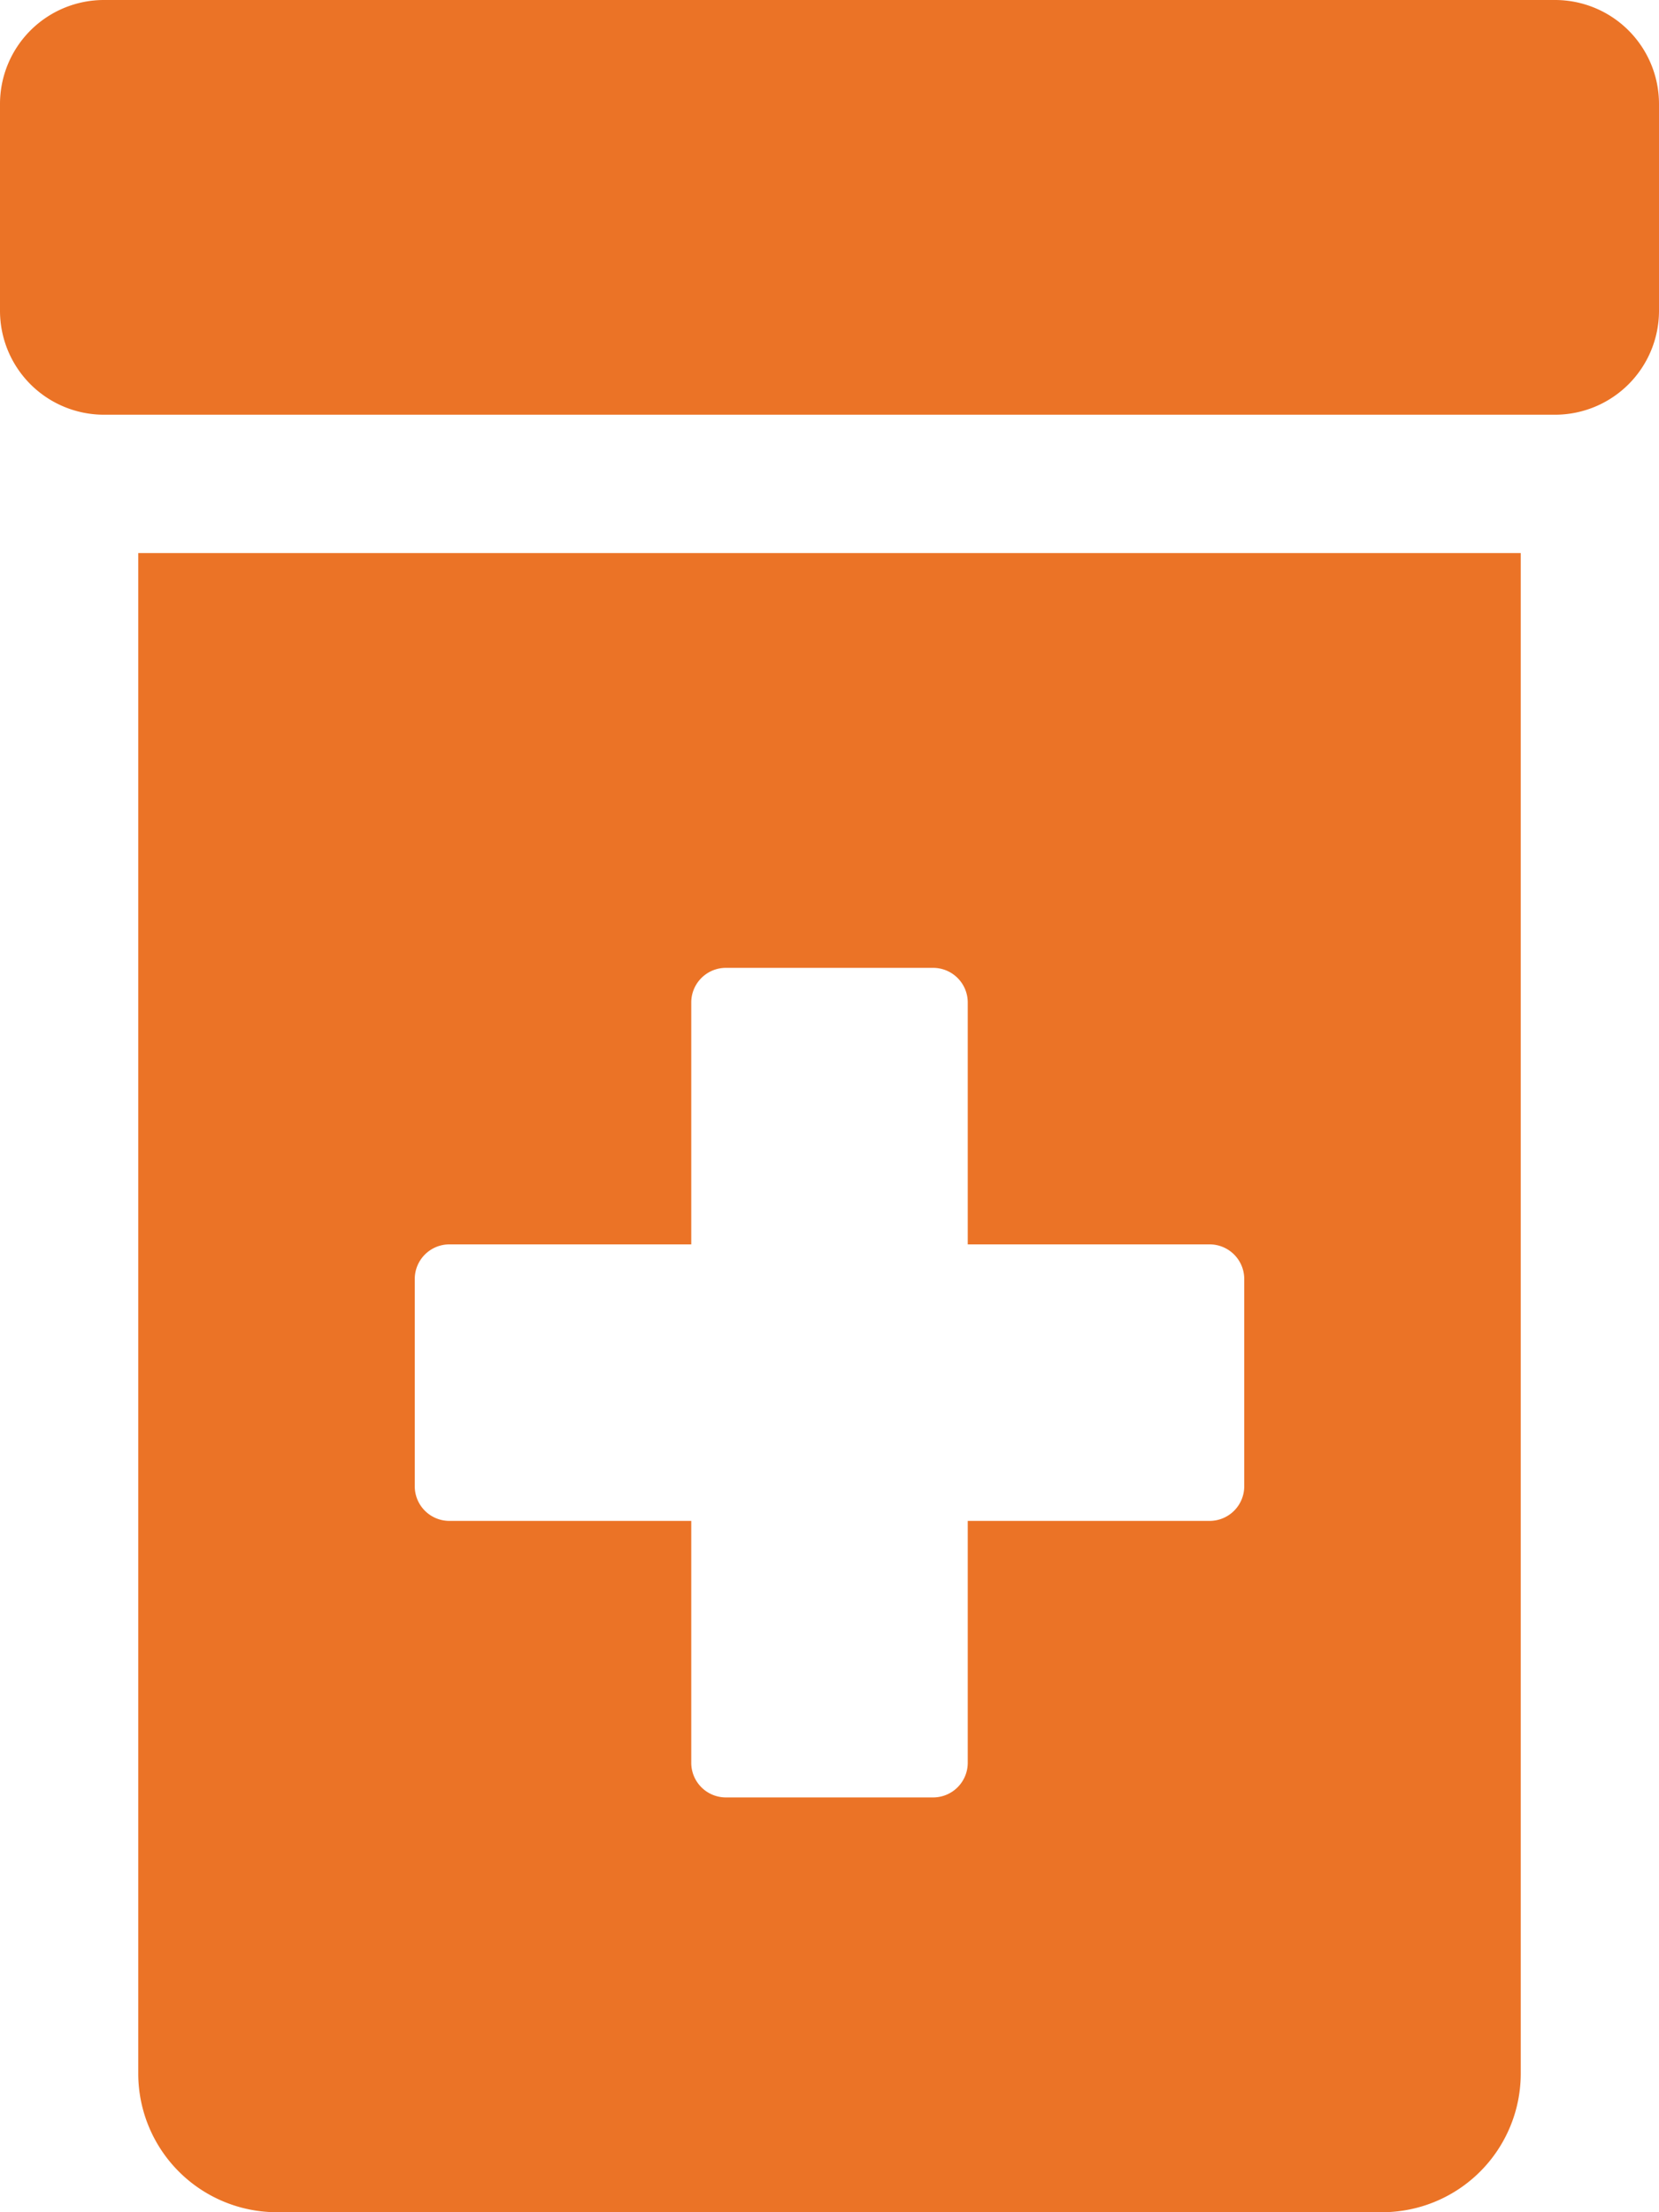 <svg xmlns="http://www.w3.org/2000/svg" width="22.5" height="30" viewBox="0 0 22.5 30"><path d="M21.094-26.25H1.406A1.41,1.41,0,0,0,0-24.844v2.812a1.41,1.41,0,0,0,1.406,1.406H21.094A1.41,1.41,0,0,0,22.5-22.031v-2.812A1.41,1.41,0,0,0,21.094-26.25ZM1.875,1.875A1.881,1.881,0,0,0,3.75,3.75h15a1.881,1.881,0,0,0,1.875-1.875V-18.75H1.875ZM5.625-8.906a.47.47,0,0,1,.469-.469H9.375v-3.281a.47.47,0,0,1,.469-.469h2.812a.47.47,0,0,1,.469.469v3.281h3.281a.47.47,0,0,1,.469.469v2.812a.47.47,0,0,1-.469.469H13.125v3.281a.47.47,0,0,1-.469.469H9.844a.47.47,0,0,1-.469-.469V-5.625H6.094a.47.47,0,0,1-.469-.469Z" transform="translate(0 26.25)" fill="#eb7326"/></svg>